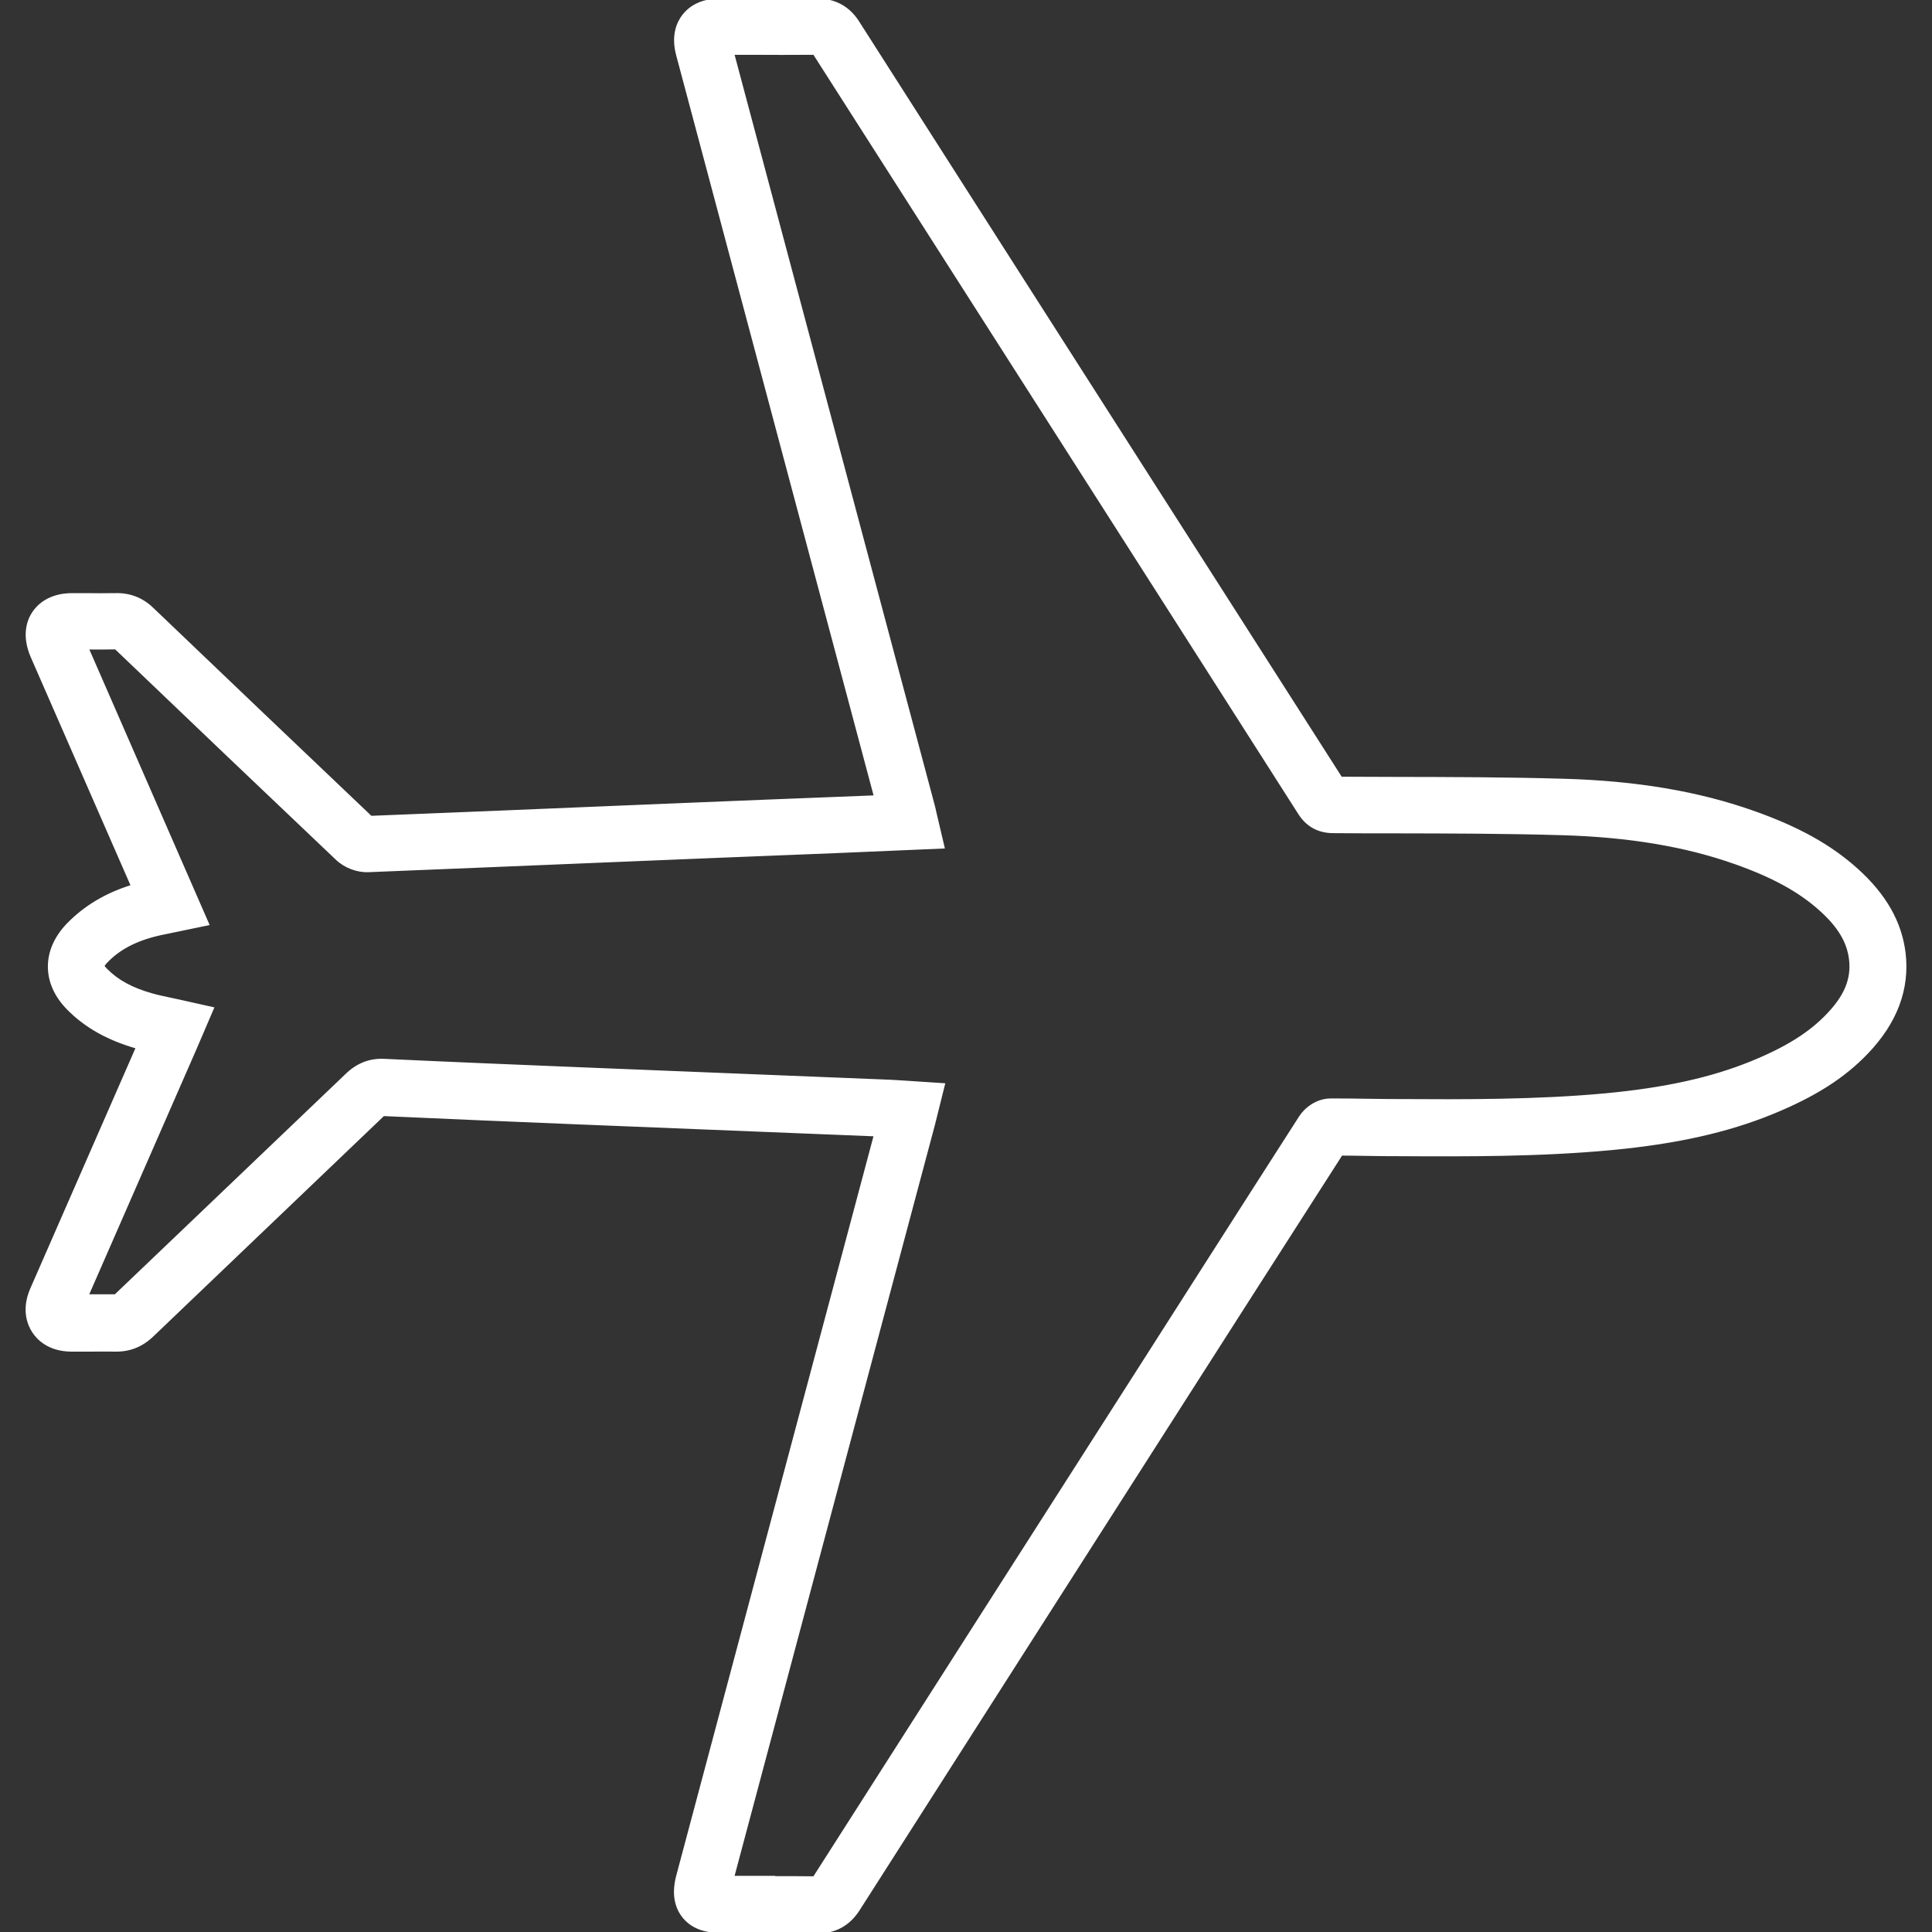 <svg width="500" height="500" viewBox="0 0 500 500" fill="none" xmlns="http://www.w3.org/2000/svg">
<rect x="0" y="0" width="500" height="500" fill="#333333" stroke="none"/>
<g clip-path="url(#clip0_1_7)">
<path d="M211.453 499.924H211.276C205.415 499.848 199.554 499.873 193.718 499.873H186.492C182.096 499.873 178.837 498.528 176.791 495.838C174.744 493.148 174.264 489.645 175.401 485.407L226.536 293.716L149.076 290.594C132.452 289.909 115.828 289.224 99.205 288.463C89.074 298.132 79.069 307.7 69.09 317.243C59.186 326.684 49.308 336.15 39.404 345.617C36.701 348.206 33.543 349.475 29.93 349.424C27.783 349.398 25.635 349.398 23.488 349.424C21.795 349.424 20.102 349.424 18.41 349.424C12.599 349.373 9.795 346.353 8.633 344.551C7.47 342.749 5.854 338.917 8.203 333.562L35.564 271.027C35.564 271.027 35.514 271.027 35.488 271.027C28.061 268.92 22.225 265.672 17.652 261.027C11.184 254.505 11.134 246.003 17.5 239.353C21.922 234.76 27.454 231.435 34.276 229.328L33.972 228.643L8.329 169.991C5.853 164.332 7.445 160.474 8.633 158.672C9.795 156.896 12.649 153.875 18.713 153.875H21.846C24.549 153.901 27.277 153.926 29.981 153.875C33.568 153.799 36.726 155.018 39.354 157.53C58.201 175.549 77.073 193.569 95.971 211.512C116.612 210.7 137.227 209.837 157.868 208.974L181.919 207.984C193.364 207.502 204.784 207.071 216.228 206.614L226.561 206.208L175.351 14.187C174.037 9.238 175.452 5.964 176.867 4.111C178.281 2.259 181.06 0.025 186.139 0.025H194.097C199.908 0.025 205.718 0.025 211.529 0C215.976 0 219.563 1.929 221.963 5.66C247.48 45.658 273.047 85.63 298.589 125.603L316.199 153.139C326.481 169.23 336.764 185.295 347.021 201.386C351.594 201.386 356.141 201.411 360.714 201.436C375.14 201.462 390.071 201.487 404.8 201.919C423.521 202.452 439.538 205.167 453.737 210.192C465.358 214.304 473.62 218.898 480.517 225.09C487.818 231.663 491.835 238.719 492.795 246.688C493.881 255.926 490.648 264.58 483.119 272.423C477.081 278.742 469.552 283.513 458.714 287.955C446.991 292.752 433.753 295.696 417.053 297.269C398.408 299.02 379.586 298.944 361.371 298.843H359.855C357.733 298.843 355.636 298.792 353.514 298.767C351.392 298.741 349.244 298.69 347.122 298.69C339.265 310.923 331.433 323.182 323.576 335.44L307.786 360.134C279.237 404.802 250.663 449.495 222.14 494.188C219.664 498.046 216.127 500 211.58 500L211.453 499.924ZM200.211 485.914C203.722 485.914 207.209 485.914 210.721 485.965C239.168 441.399 267.565 396.96 295.987 352.52L311.752 327.826C319.988 314.933 328.25 302.015 336.511 289.148C337.825 287.092 340.654 284.706 344.292 284.656C347.4 284.656 350.482 284.656 353.589 284.732C355.661 284.757 357.708 284.782 359.779 284.808H361.295C379.182 284.909 397.675 284.986 415.638 283.31C430.948 281.864 442.949 279.224 453.383 274.961C462.326 271.306 468.39 267.524 473.013 262.677C477.687 257.804 479.506 253.363 478.9 248.262C478.344 243.693 475.969 239.709 471.169 235.394C465.687 230.471 458.865 226.74 449.038 223.263C436.203 218.72 421.575 216.283 404.32 215.776C389.793 215.344 374.963 215.319 360.613 215.294C355.434 215.294 350.255 215.294 345.075 215.243C341.261 215.243 338.33 213.619 336.334 210.497C325.723 193.848 315.087 177.199 304.476 160.576L286.867 133.014C261.476 93.295 236.086 53.551 210.721 13.806C205.137 13.857 199.579 13.832 194.046 13.806H189.625L241.518 208.39C241.669 208.974 241.821 209.583 241.947 210.218L244.069 219.227L216.733 220.395C205.314 220.852 193.869 221.309 182.45 221.765L158.399 222.755C137.379 223.618 116.359 224.506 95.364 225.344C92.51 225.471 89.326 224.278 87.204 222.248C68.079 204.101 49.005 185.904 29.956 167.682C27.454 167.733 25.004 167.733 22.553 167.707L53.729 239.125L42.865 241.384C35.994 242.703 31.092 245.089 27.48 248.871C26.873 249.505 26.646 249.962 26.595 250.089C26.646 250.013 26.873 250.419 27.48 251.028C30.36 253.947 34.099 255.977 39.227 257.423C40.794 257.88 42.411 258.21 44.078 258.566C44.962 258.743 45.847 258.946 46.781 259.149L54.967 260.977L50.47 271.458L22.528 335.338C23.741 335.338 24.953 335.338 26.141 335.338C27.378 335.338 28.616 335.338 29.88 335.338C39.859 325.796 49.687 316.405 59.54 307.015C69.645 297.371 79.726 287.727 89.832 278.082C92.611 275.443 95.769 274.225 99.432 274.402C116.182 275.189 132.907 275.874 149.657 276.56L230.275 279.808C231.538 279.859 232.827 279.96 234.141 280.037L244.17 280.696L241.568 291.127L189.625 485.838H193.693C195.865 485.838 198.038 485.838 200.211 485.838V485.914Z" fill="white" stroke="white" stroke-width="0.75" stroke-miterlimit="10"/>
</g>
<defs>
<clipPath id="clip0_1_7">
<rect width="500" height="500" fill="white"/>
</clipPath>
</defs>
</svg>
